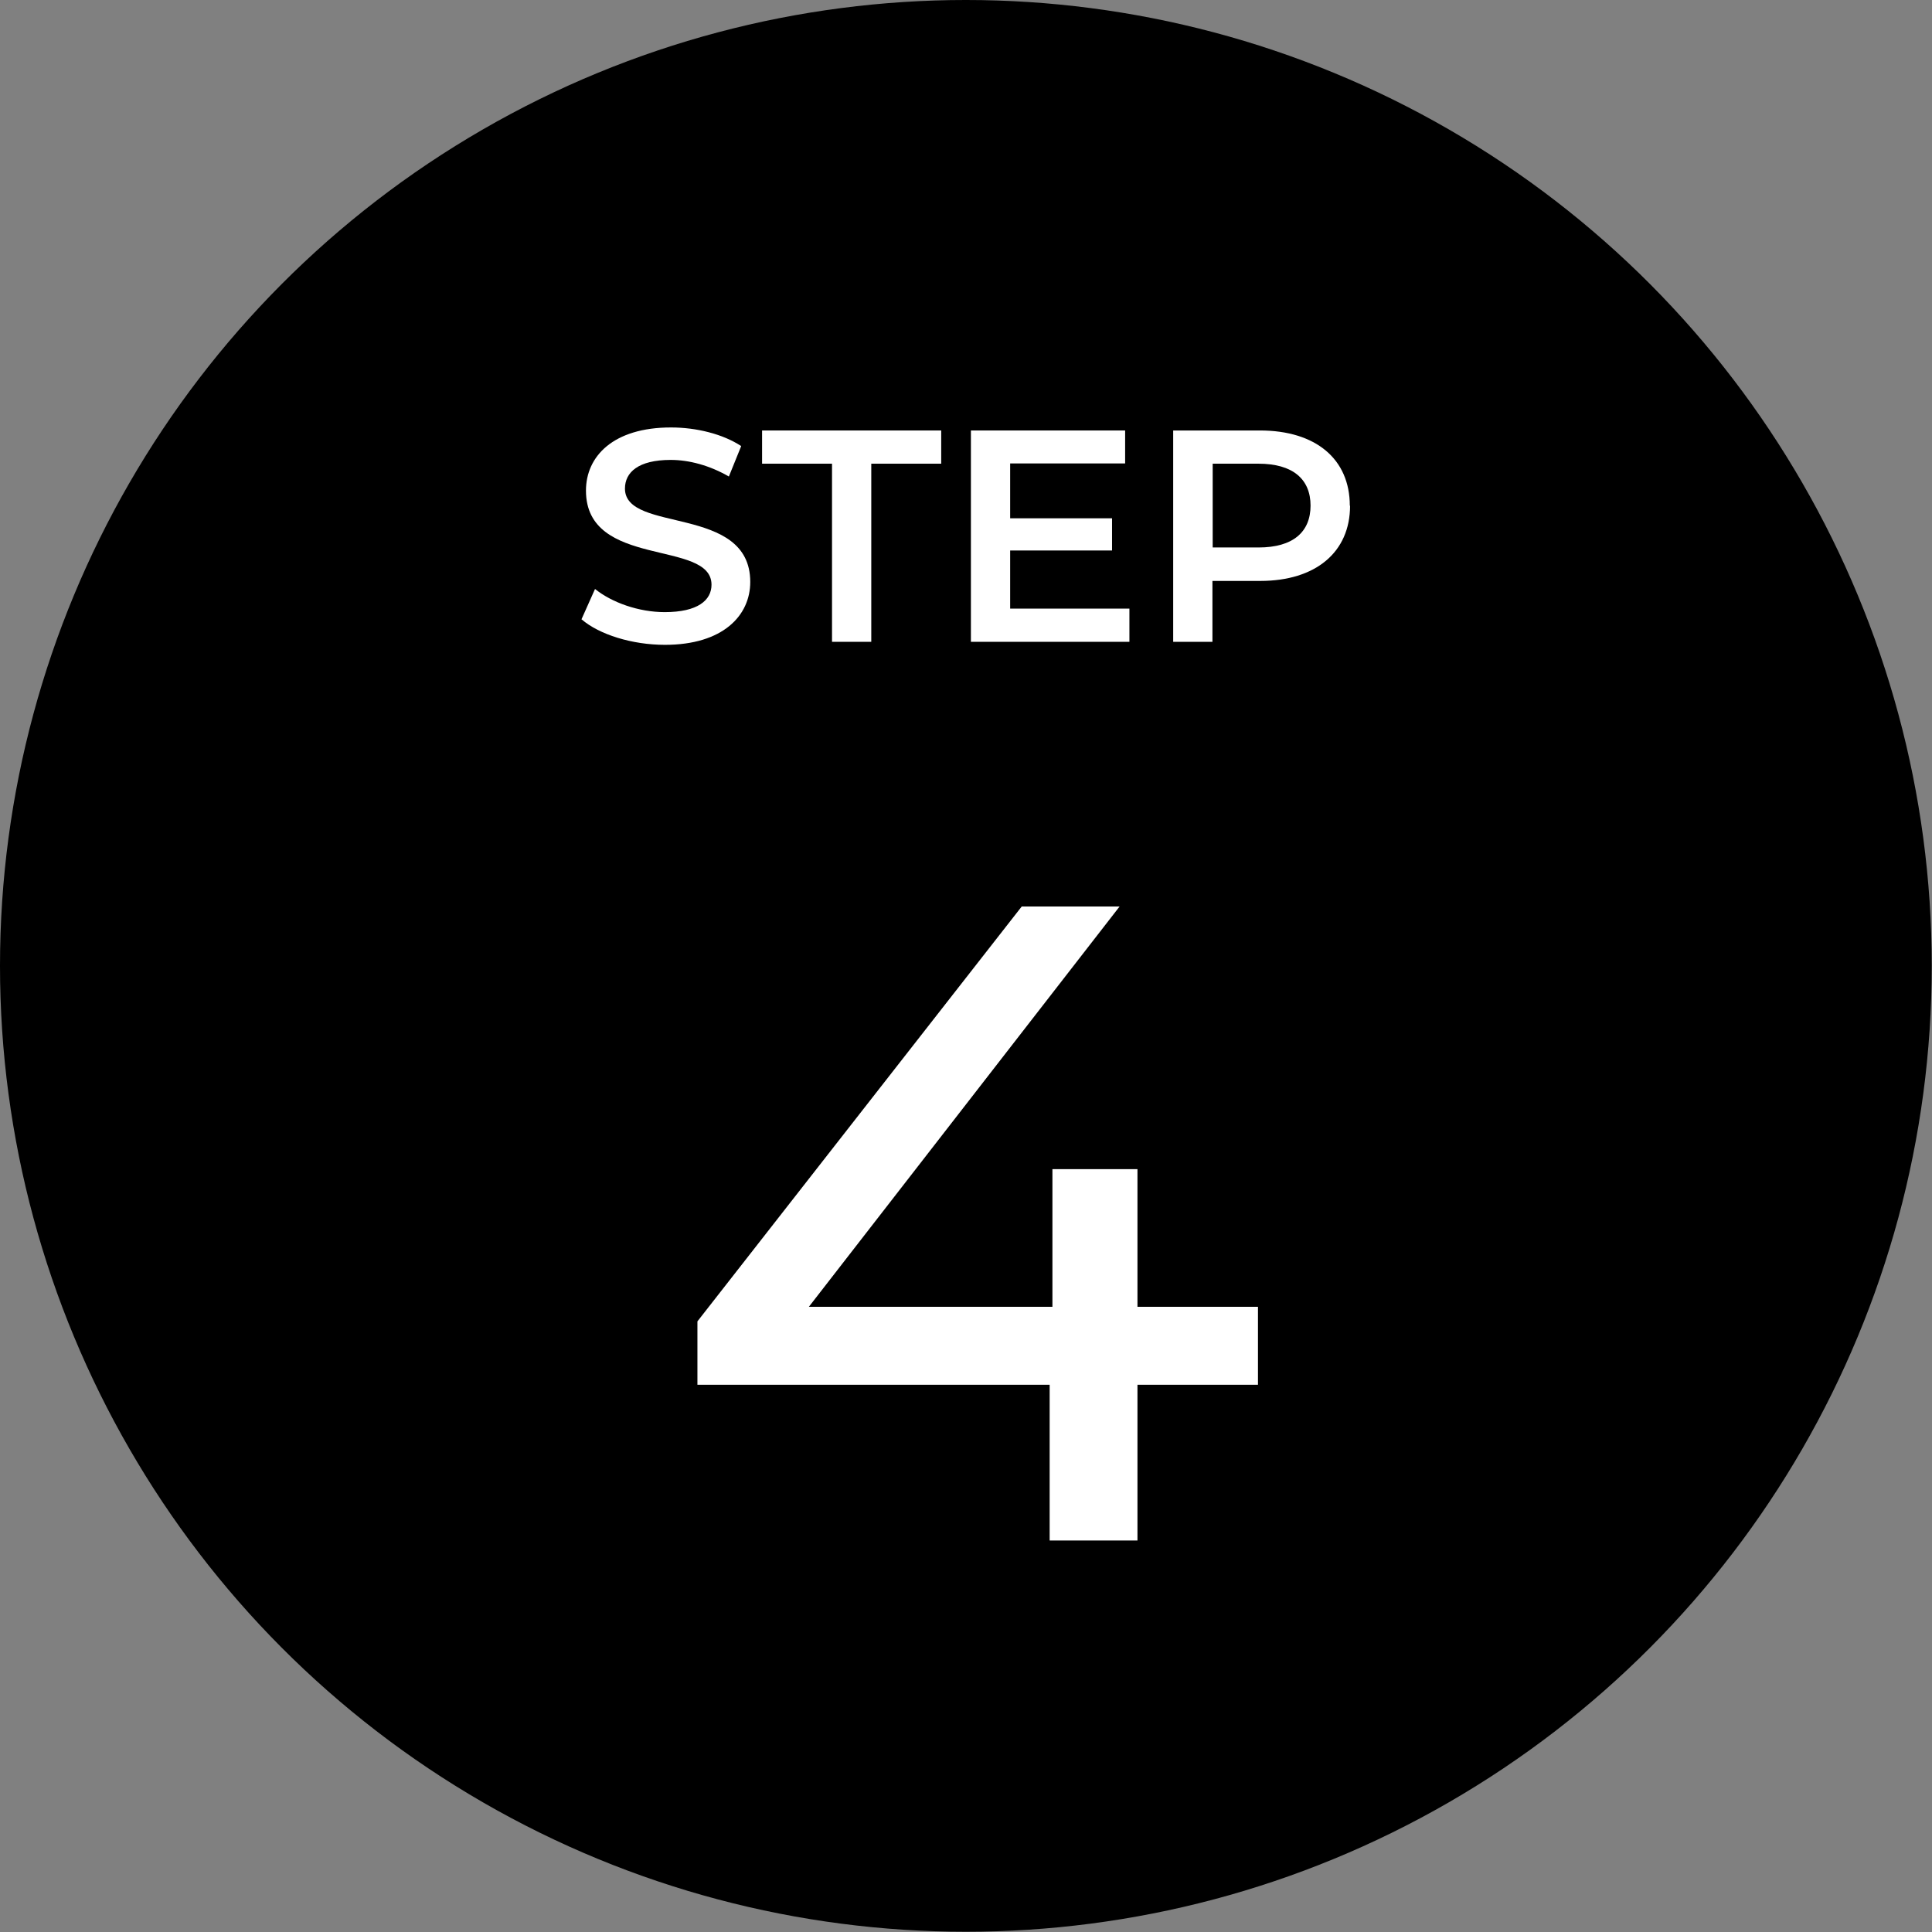 <?xml version="1.0" encoding="UTF-8"?>
<svg id="b" data-name="レイヤー 2" xmlns="http://www.w3.org/2000/svg" viewBox="0 0 76.79 76.79">
  <rect x="0" y="0" width="76.79" height="76.79" fill="#808080" stroke="none"/>
  <defs>
    <style>
      .d {
        fill: #fff;
      }
    </style>
  </defs>
  <g id="c" data-name="ファーストビュー">
    <g>
      <circle cx="38.39" cy="38.39" r="38.39"/>
      <path class="d" d="M50,55.04h-4.79v6.19h-3.49v-6.19h-14v-2.52l12.89-16.49h3.89l-12.35,15.91h9.68v-5.47h3.38v5.47h4.79v3.1Z"/>
      <g>
        <path class="d" d="M23.11,24.62l.54-1.21c.67.54,1.74.92,2.77.92,1.31,0,1.86-.47,1.86-1.09,0-1.81-4.99-.62-4.99-3.74,0-1.36,1.08-2.51,3.38-2.51,1.01,0,2.06.26,2.79.74l-.49,1.21c-.76-.44-1.58-.66-2.31-.66-1.3,0-1.82.5-1.82,1.14,0,1.79,4.98.62,4.98,3.71,0,1.34-1.09,2.5-3.39,2.5-1.31,0-2.61-.41-3.31-1.01Z"/>
        <path class="d" d="M33.07,18.43h-2.78v-1.32h7.12v1.32h-2.78v7.08h-1.56v-7.08Z"/>
        <path class="d" d="M44.89,24.2v1.31h-6.3v-8.4h6.13v1.31h-4.57v2.18h4.05v1.28h-4.05v2.31h4.74Z"/>
        <path class="d" d="M53.66,20.1c0,1.85-1.37,2.99-3.57,2.99h-1.9v2.42h-1.56v-8.4h3.45c2.21,0,3.57,1.13,3.57,2.99ZM52.09,20.1c0-1.06-.71-1.67-2.07-1.67h-1.82v3.33h1.82c1.37,0,2.07-.61,2.07-1.67Z"/>
      </g>
    </g>
  </g>
</svg>